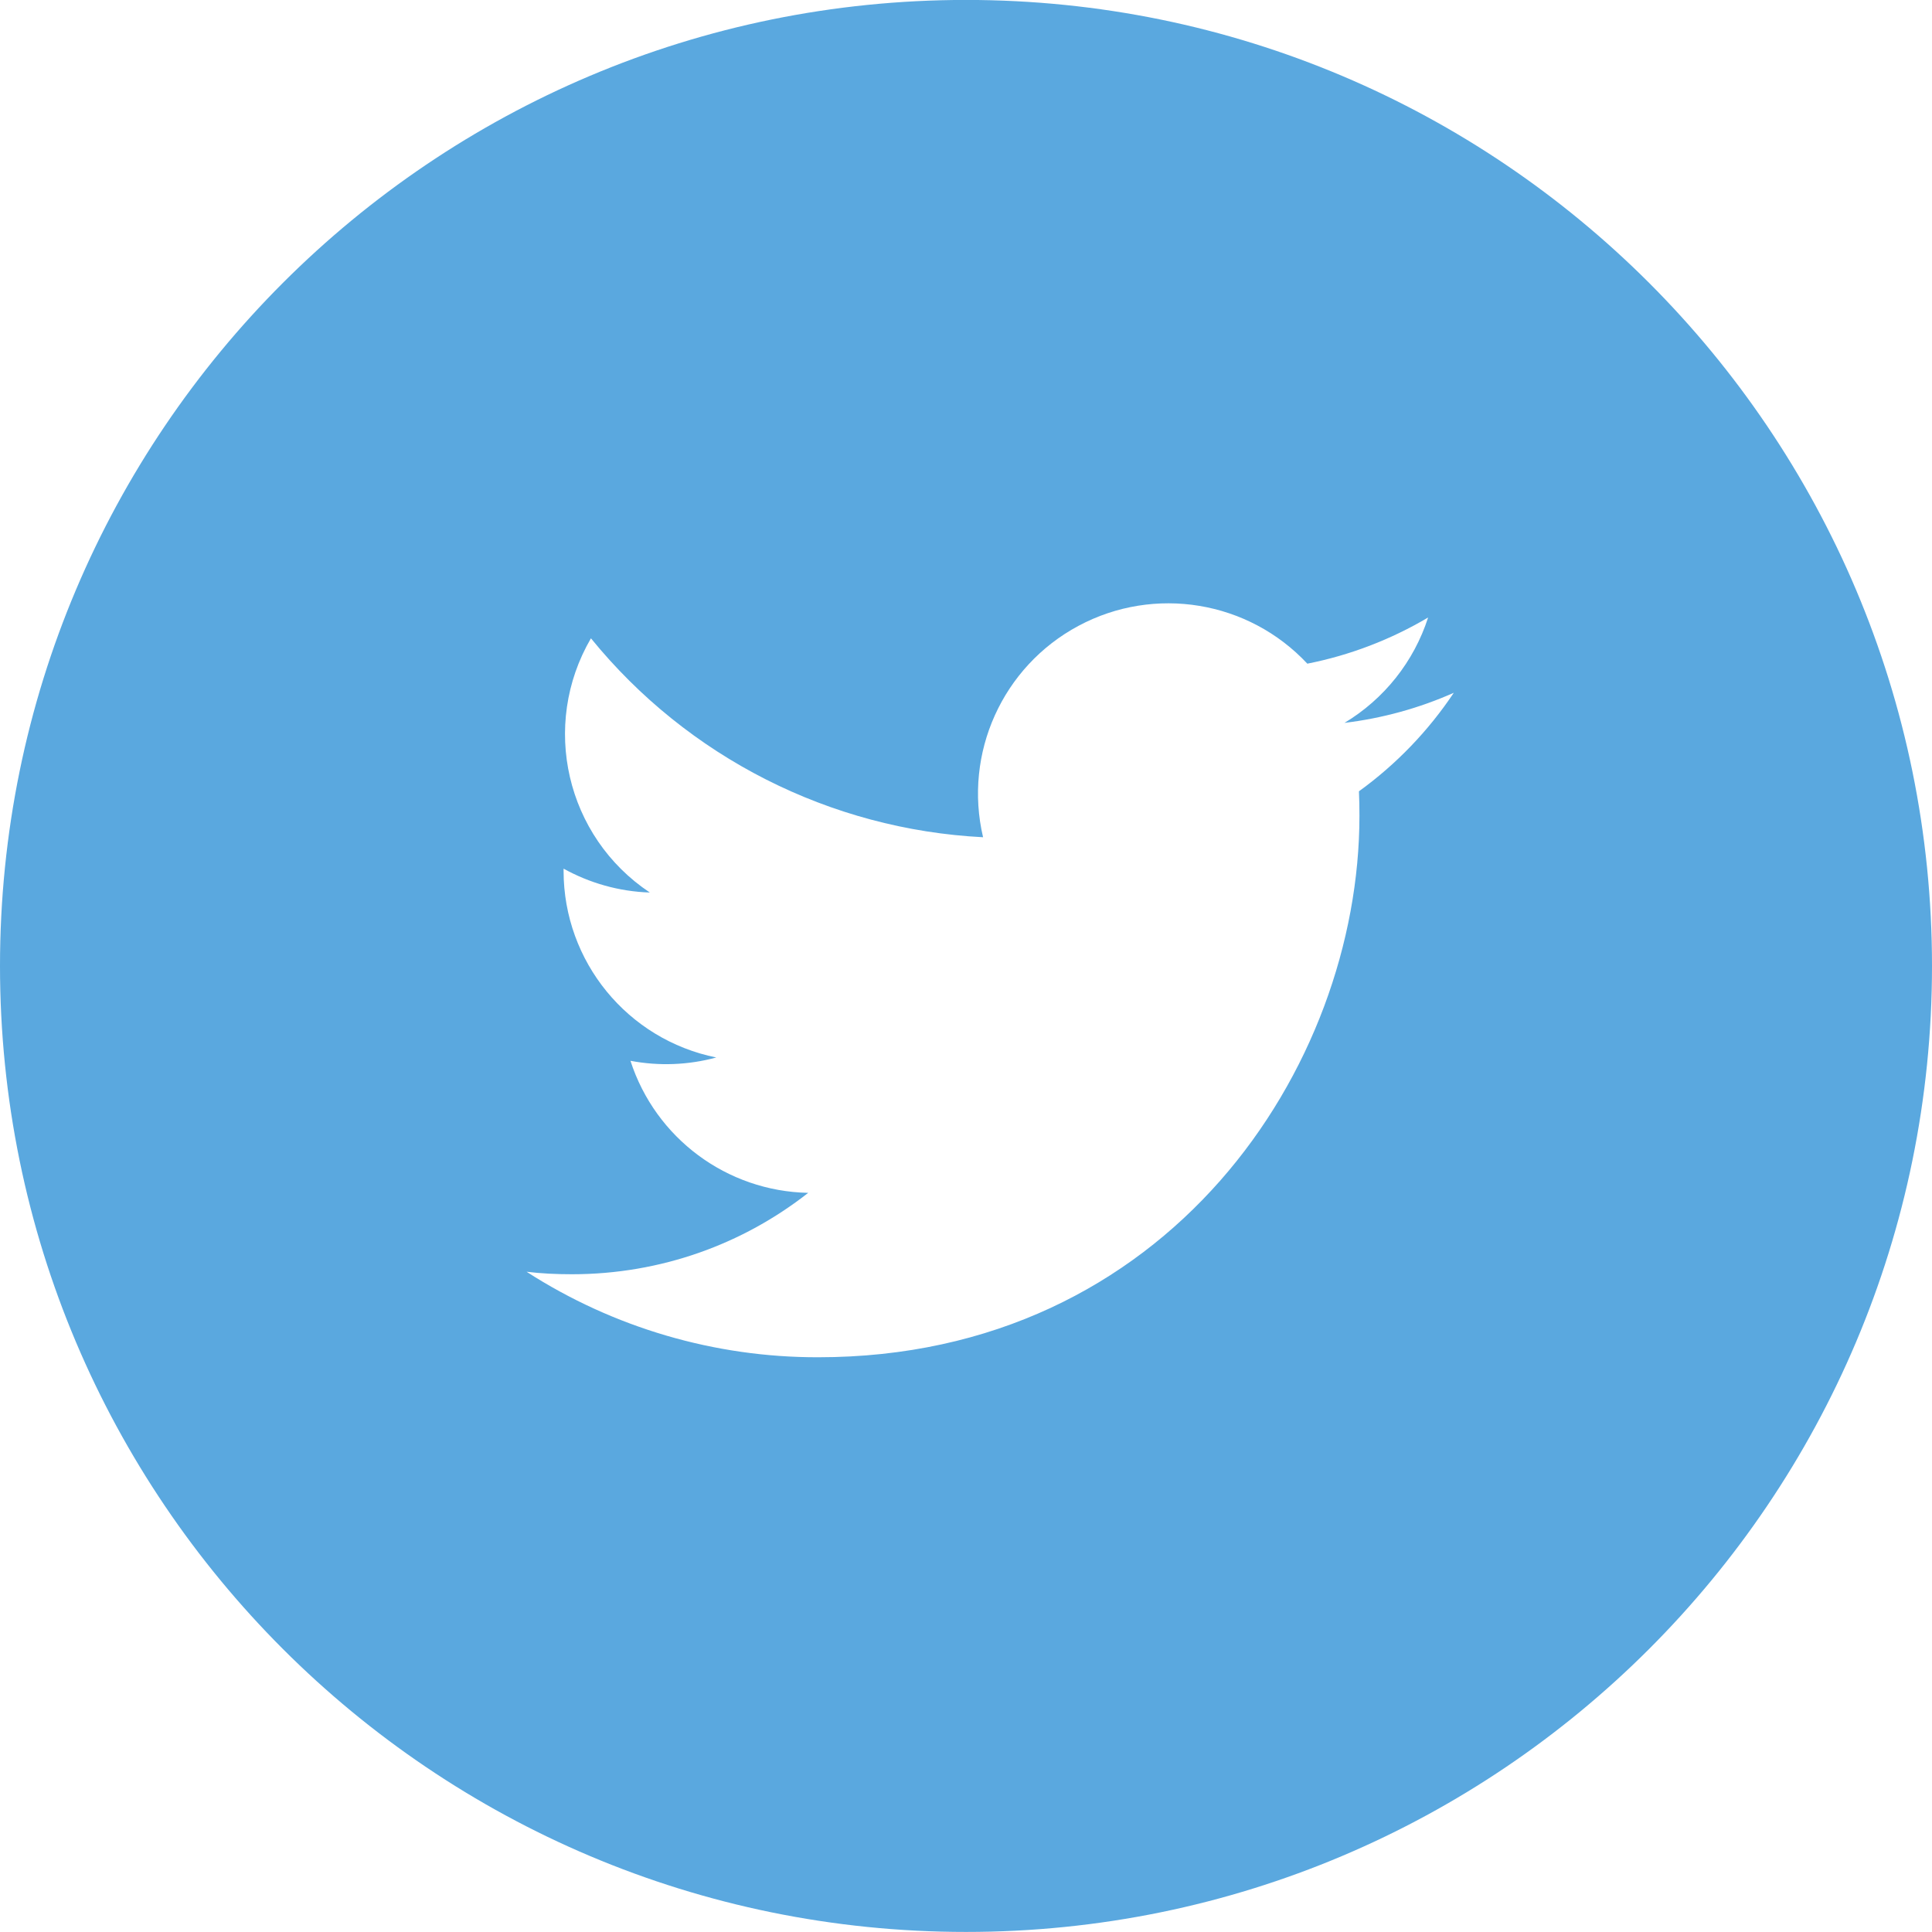 <?xml version="1.0" encoding="UTF-8"?>
<svg id="SVGDoc" width="31" height="31" xmlns="http://www.w3.org/2000/svg" version="1.1" xmlns:xlink="http://www.w3.org/1999/xlink" xmlns:avocode="https://avocode.com/" viewBox="0 0 31 31"><defs></defs><desc>Generated with Avocode.</desc><g><g><title>twitter-with-circle</title><path d="M21.805,12.696c0.006,0.133 0.008,0.265 0.008,0.394c0,4.036 -3.07,8.688 -8.685,8.688c-1.659,0.003 -3.284,-0.474 -4.679,-1.372c0.238,0.029 0.481,0.04 0.728,0.04c1.431,0 2.747,-0.486 3.791,-1.306c-1.305,-0.026 -2.45,-0.876 -2.852,-2.119c0.457,0.087 0.928,0.069 1.377,-0.053c-1.425,-0.288 -2.449,-1.54 -2.45,-2.993v-0.037c0.412,0.228 0.884,0.367 1.384,0.383c-1.345,-0.895 -1.759,-2.683 -0.945,-4.079c1.551,1.907 3.838,3.067 6.292,3.192c-0.317,-1.347 0.311,-2.739 1.531,-3.392c1.22,-0.653 2.727,-0.404 3.672,0.607c0.683,-0.135 1.338,-0.386 1.938,-0.741c-0.228,0.708 -0.705,1.308 -1.342,1.691c0.605,-0.073 1.196,-0.235 1.754,-0.483c-0.409,0.613 -0.925,1.149 -1.522,1.581zM15.5,-0.001c-8.561,0 -15.5,6.939 -15.5,15.5c0,8.561 6.939,15.5 15.5,15.5c8.561,0 15.5,-6.939 15.5,-15.5c0,-8.561 -6.939,-15.5 -15.5,-15.5z" fill="#5aa8df" fill-opacity="1"></path></g></g></svg>
